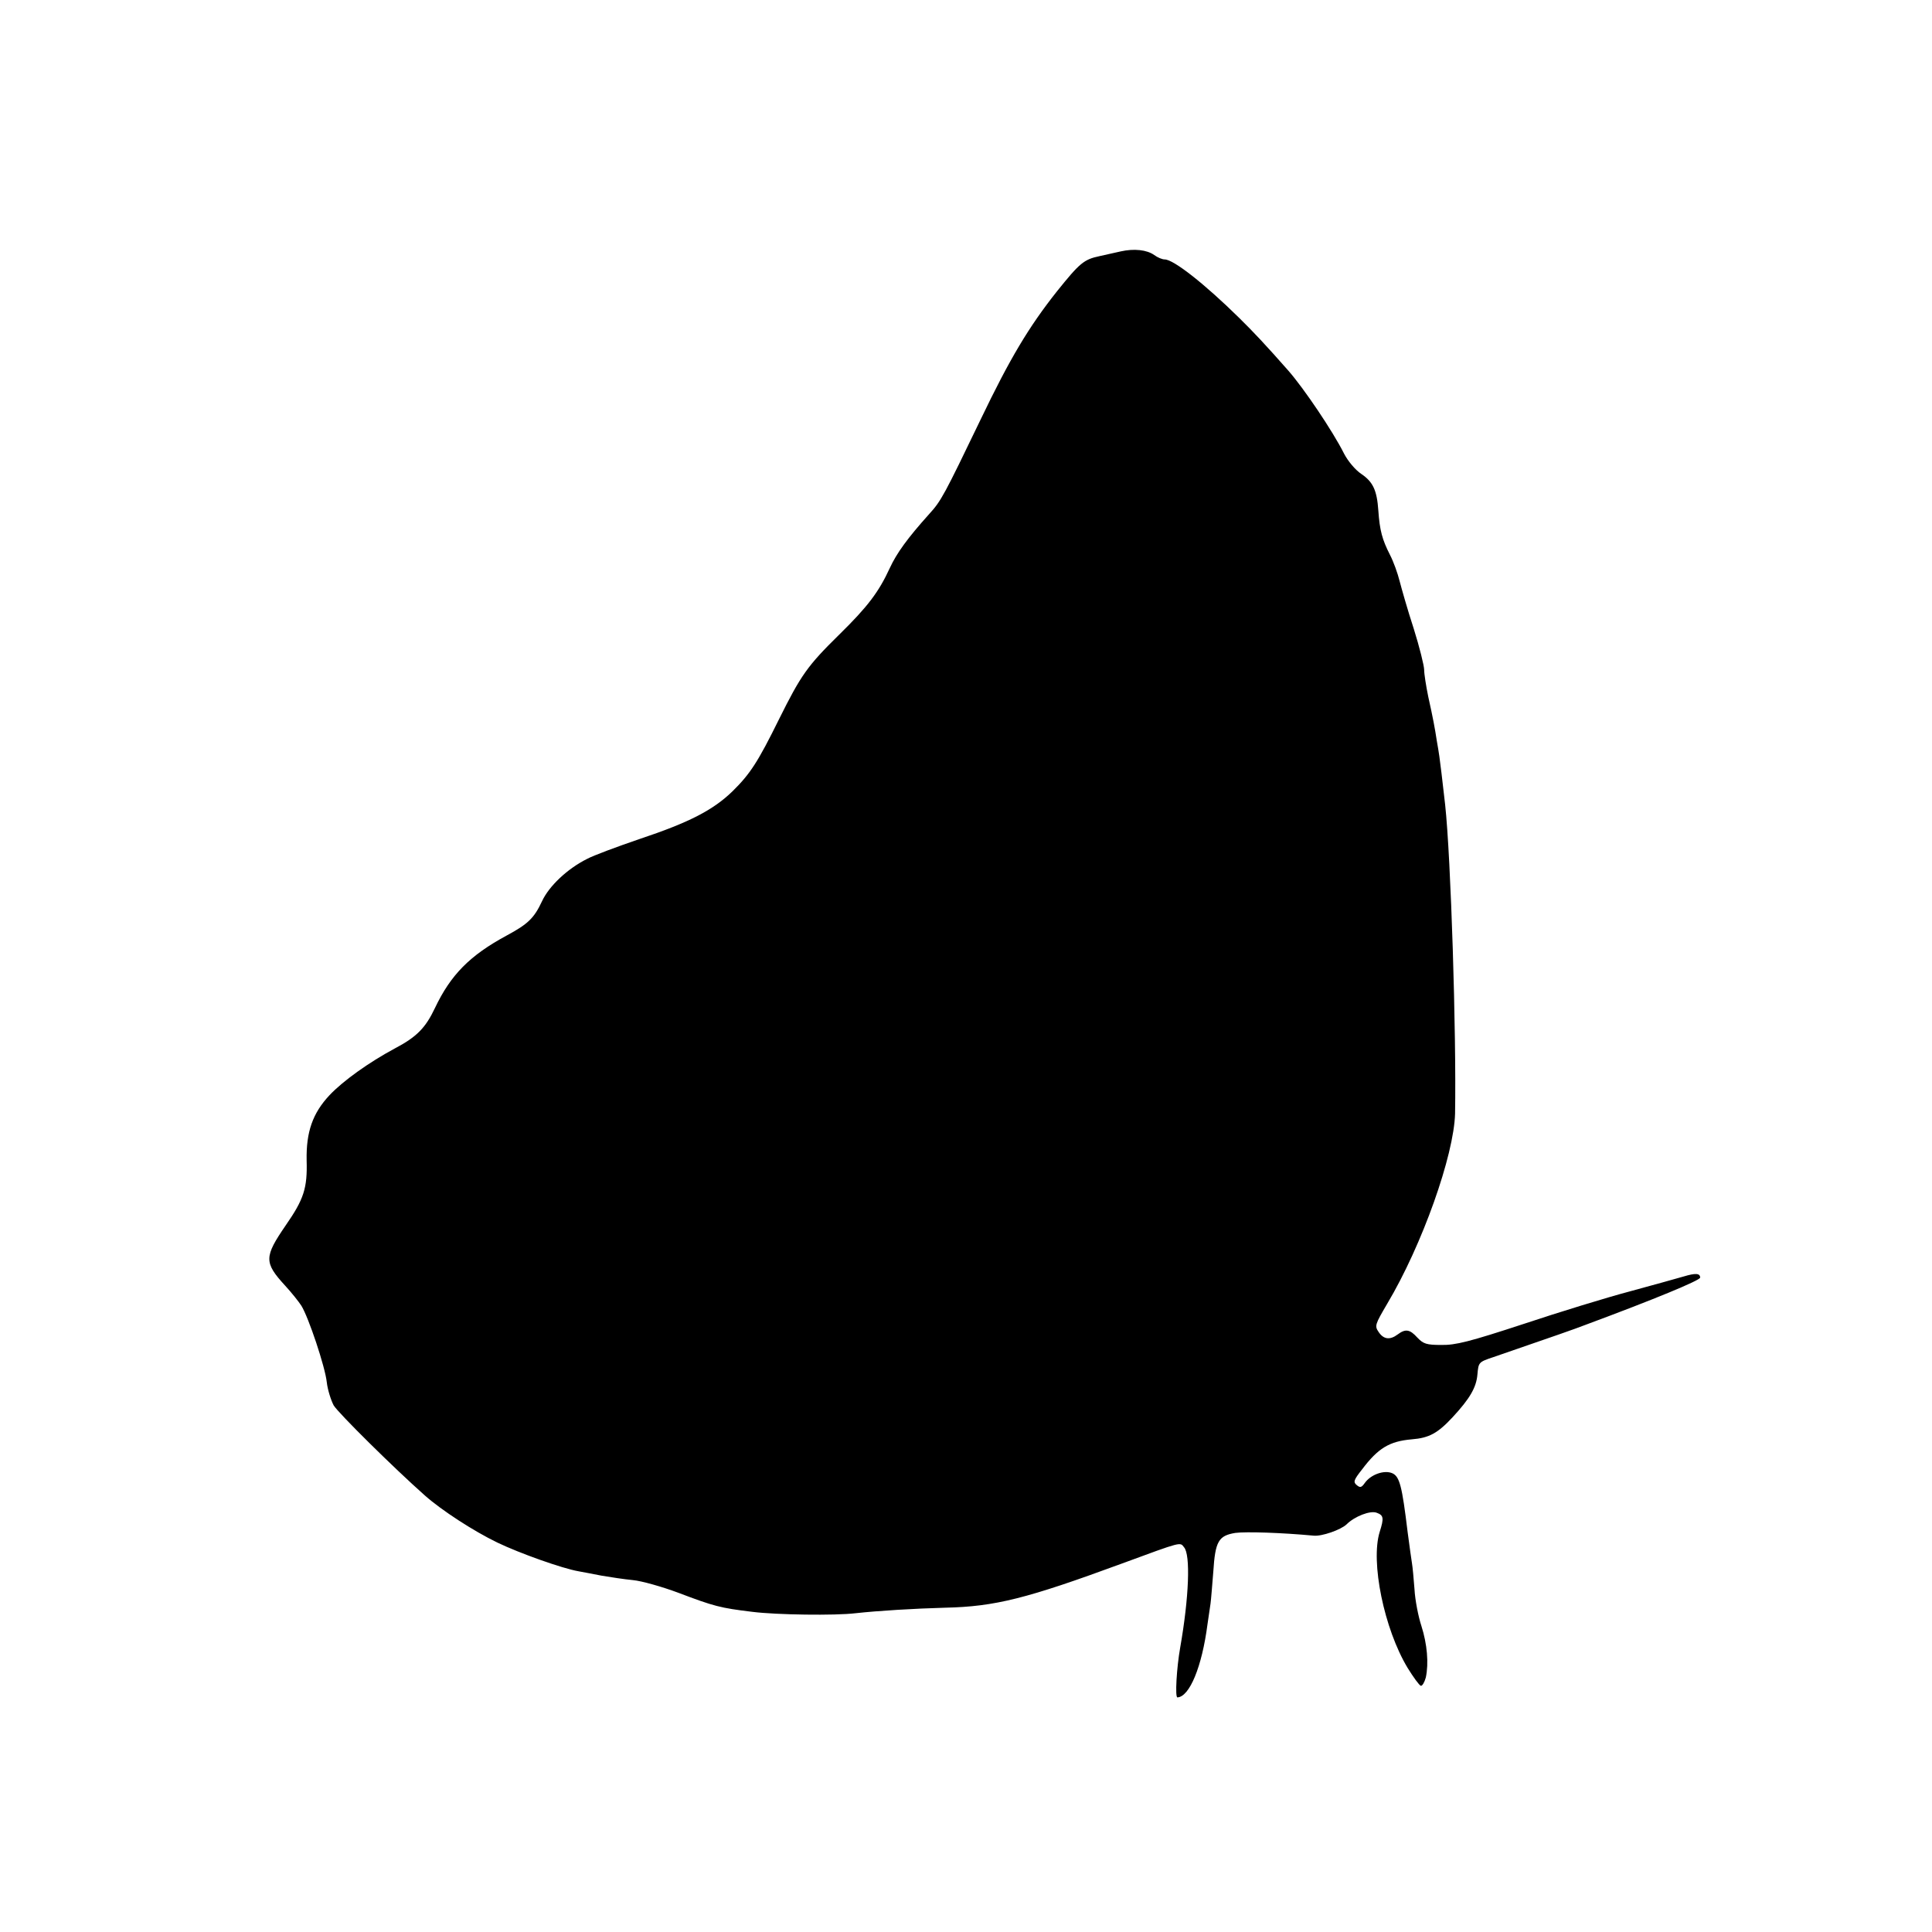 <svg version="1" xmlns="http://www.w3.org/2000/svg" width="933.333" height="933.333" viewBox="0 0 700 700"><path d="M406 91.1c-1.9.4-5.3 1.2-7.6 1.7-5.7 1.2-7.2 2.5-15.4 12.7-10.3 13-17.1 24.4-27.7 46.5-13.2 27.4-14.3 29.5-18.6 34.2-7.9 8.8-11.8 14.2-14.3 19.6-4 8.7-8 14-18.4 24.2-11.4 11.2-13.8 14.6-21.7 30.5-7.7 15.6-10.5 19.9-16.9 26.2-7 6.8-15.7 11.3-33.7 17.3-8.2 2.8-16.8 6-19 7.2-7.2 3.6-13.8 9.9-16.3 15.3-2.9 6.2-5.1 8.3-12.9 12.5-13.3 7.2-20.2 14.2-25.9 26.2-3.4 7.2-6.6 10.5-14.6 14.7-9.3 5-18.7 11.7-23.6 16.9-6.1 6.5-8.5 13.3-8.3 23.6.3 10.1-1 14.1-7.6 23.6-7.8 11.4-7.9 13.4-.2 21.8 2.4 2.6 5 5.9 5.9 7.3 2.6 4.2 8.6 22.1 9.2 27.7.3 2.7 1.5 6.5 2.5 8.4 1.7 2.8 21.6 22.5 33.1 32.7 6 5.3 17.5 12.8 26.2 17 8.1 3.9 23.6 9.4 29.4 10.4 1.6.3 5.4 1 8.4 1.6 3 .5 8.1 1.3 11.3 1.6 3.2.3 10.6 2.4 16.5 4.6 12.9 4.9 15.2 5.5 26.8 6.9 8.7 1.1 30 1.4 37.4.5 8.2-.9 21.3-1.7 32.5-2 18-.4 29.5-3.3 64-16 22-8.1 21-7.8 22.5-5.9 2.4 2.7 1.8 18.2-1.4 36.4-1.3 7.4-1.9 18-1 18 4.4-.2 8.9-11.1 10.9-26.5.4-2.8.9-6.1 1.1-7.5.2-1.4.6-6.6 1-11.5.7-11.1 1.9-13.1 8-14.1 3.9-.5 16.6-.1 28.4 1 2.9.3 9.8-2.1 11.9-4.1 2.9-2.9 8.6-5.1 10.9-4.2 2.5.9 2.7 1.9 1.1 6.9-3.4 10.9 1.6 35.2 10.1 49.3 2.1 3.4 4.2 6.3 4.8 6.5.5.1 1.3-1.2 1.8-3 1.1-5.2.5-12.1-1.6-18.7-1.1-3.3-2.3-9.4-2.5-13.3-.3-4-.7-8.2-.9-9.3-.2-1.1-.9-6.3-1.6-11.5-2-16.6-2.9-20-5.5-21.2-2.9-1.3-7.8.4-10 3.5-1.2 1.7-1.7 1.8-2.9.8-1.4-1.1-1.1-1.9 1.9-5.7 5.8-7.7 9.9-10.2 18-10.9 6.3-.5 9.4-2.2 14.8-8 6.3-6.8 8.6-10.8 9-15.5.4-4.4.4-4.5 5.8-6.3 23.2-8 29-10 33.4-11.7 24.8-9.2 41.5-16.1 41.5-17.1 0-1.6-1.7-1.7-6-.4-2.5.7-11.3 3.2-19.5 5.4-8.3 2.2-25.6 7.5-38.5 11.8-19.5 6.4-24.6 7.7-29.8 7.6-5.4 0-6.5-.4-8.7-2.7-2.7-3-4.3-3.2-7.1-1.1s-5.1 1.8-6.9-.9c-1.5-2.2-1.3-2.7 3.1-10.2 12.7-21.3 24.2-53.8 24.6-68.9.5-28.7-1.5-92.7-3.6-112-1-9.1-1.8-15.3-2.1-17.5-.2-1.4-.6-3.9-.9-5.5-.7-4.6-1.4-8.4-3.1-16-.8-3.9-1.5-8.3-1.5-9.8s-1.7-8.3-3.8-15c-2.2-6.7-4.4-14.5-5.1-17.2-.7-2.8-2.2-7-3.5-9.5-2.8-5.5-3.7-8.8-4.2-16-.5-7.3-1.9-10.4-6.2-13.3-2.1-1.4-4.8-4.6-6.2-7.3-4.1-8.2-14.6-23.7-20.2-30.1-8.1-9.2-12.7-14.1-17.8-19.1-12.5-12.3-23.8-21.2-27-21.2-.9 0-2.6-.7-3.8-1.6-2.7-1.9-7.3-2.4-12.2-1.3z"/></svg>